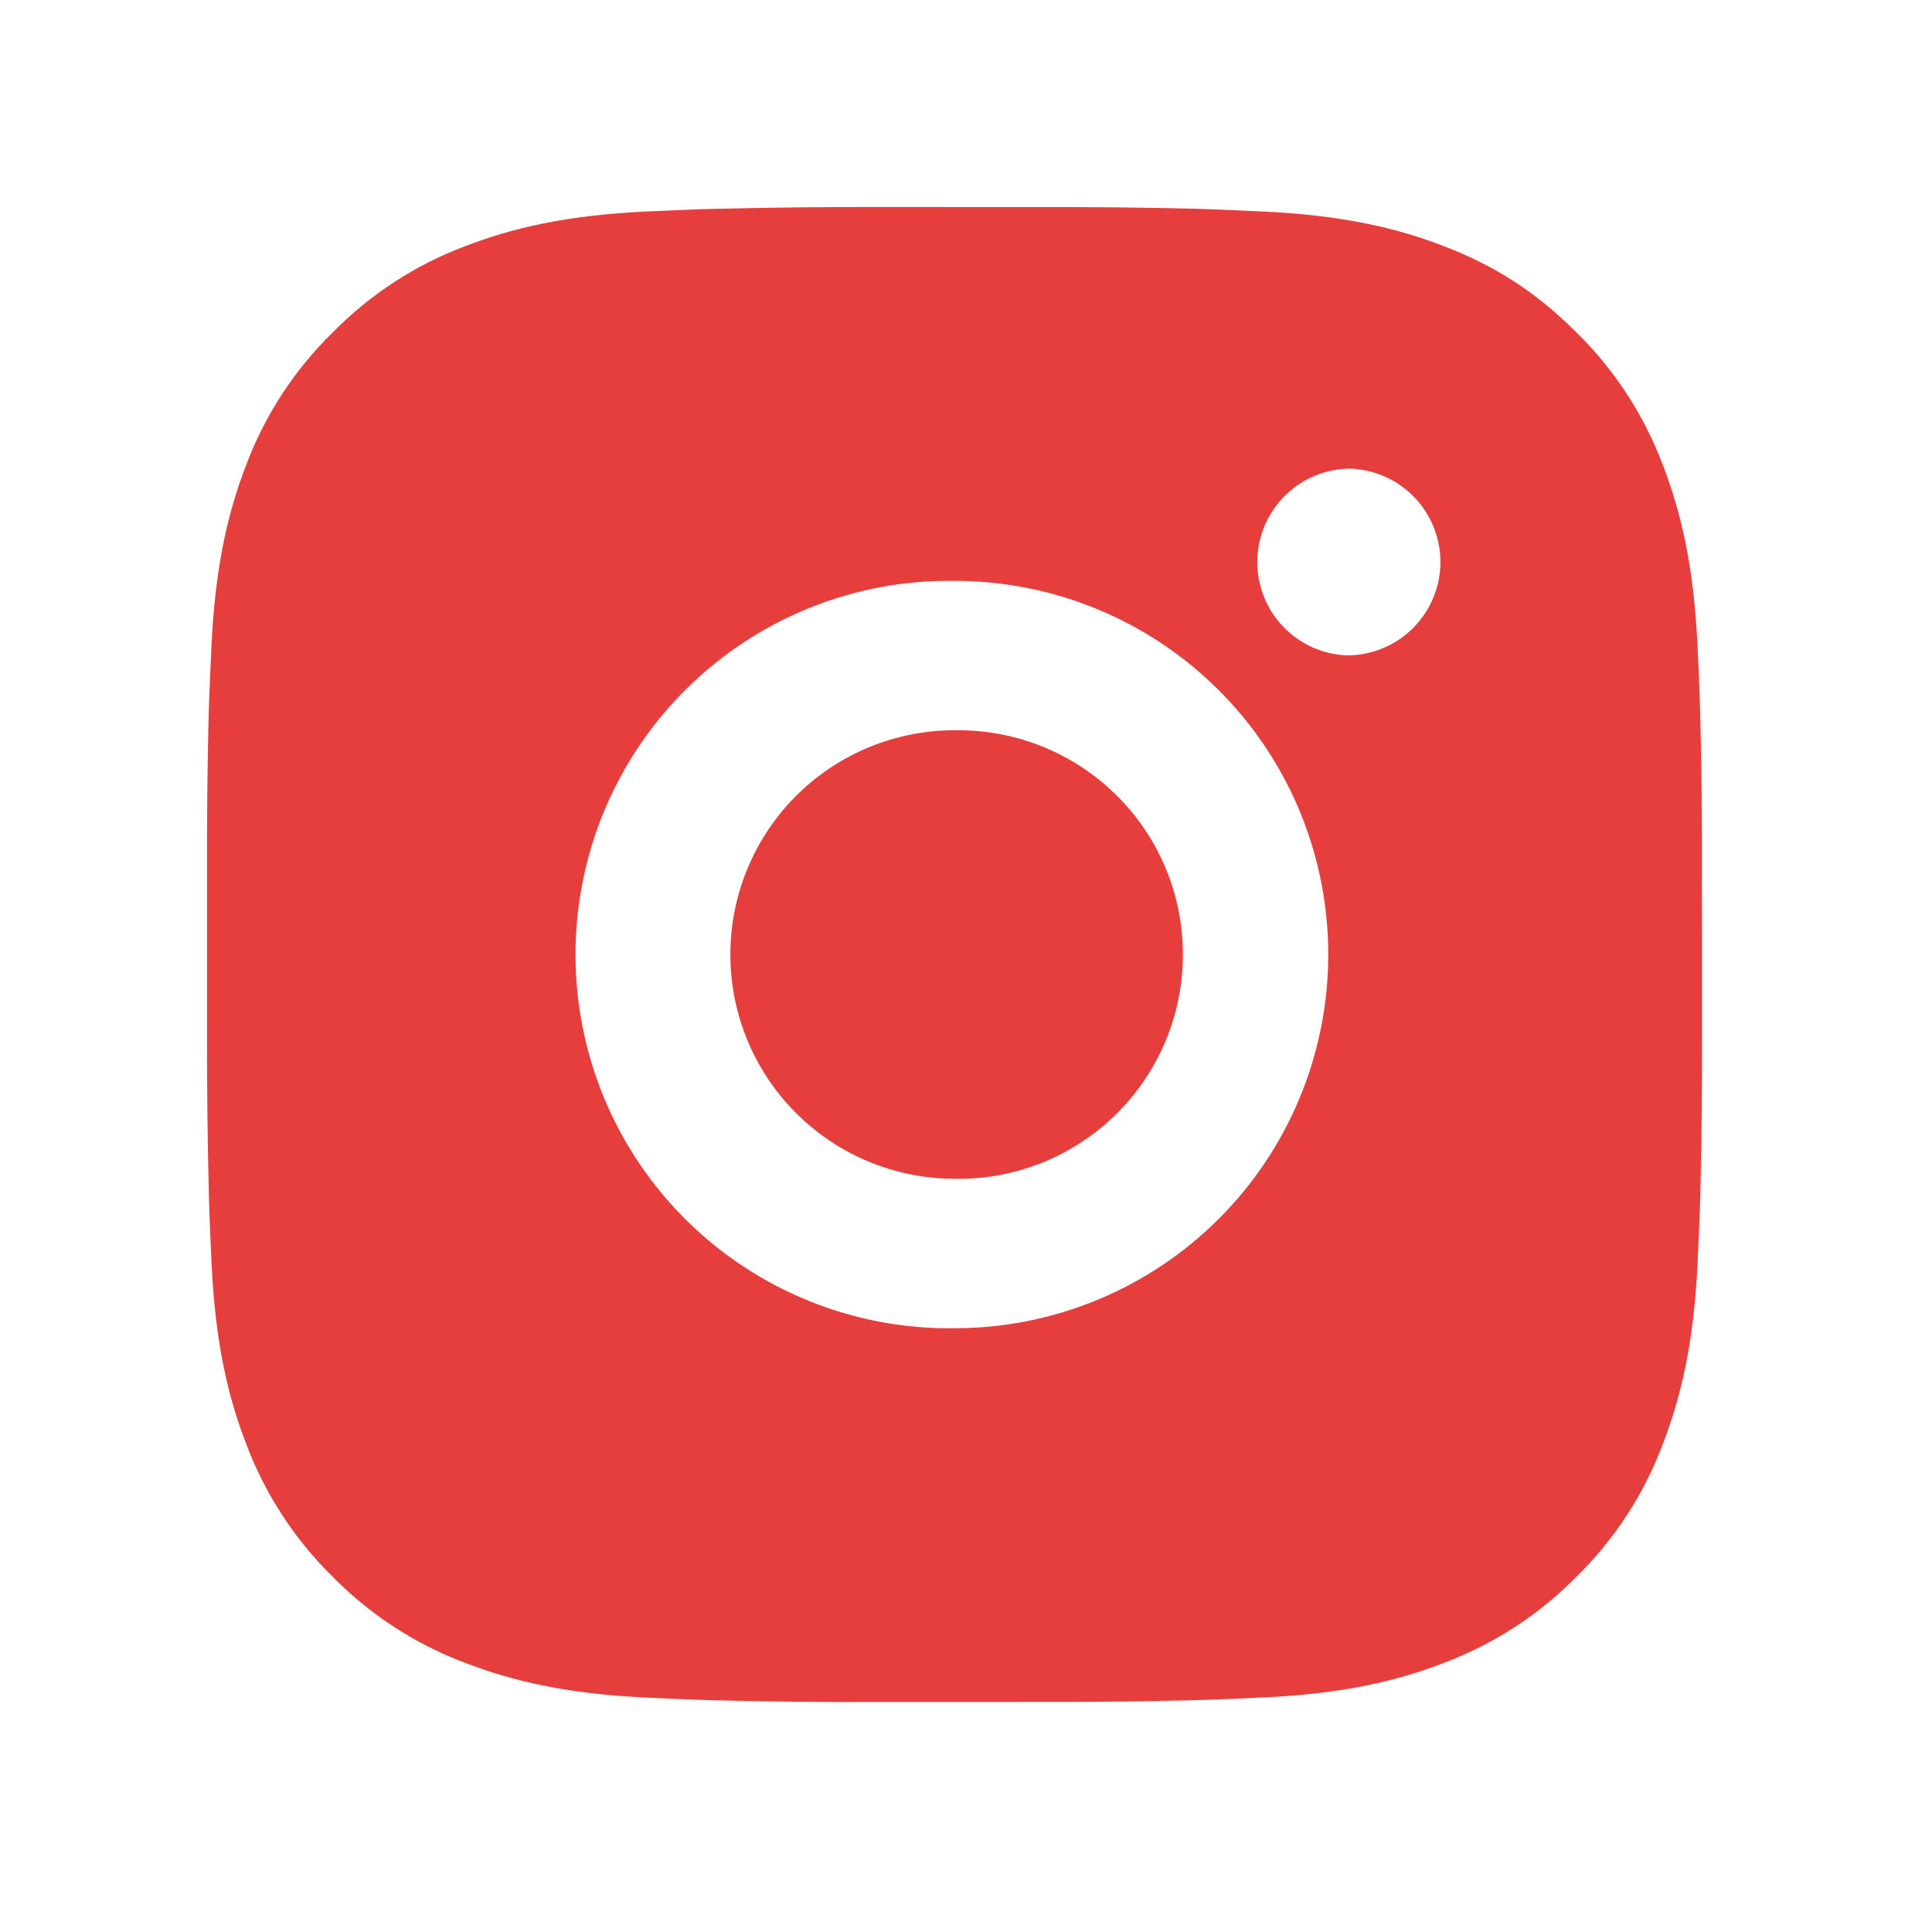 <?xml version="1.0" encoding="UTF-8"?> <svg xmlns="http://www.w3.org/2000/svg" width="34" height="34" viewBox="0 0 34 34" fill="none"> <path d="M18.15 3.644C19.11 3.641 20.07 3.65 21.03 3.673L21.285 3.682C21.58 3.693 21.871 3.706 22.222 3.722C23.622 3.788 24.576 4.009 25.415 4.334C26.283 4.668 27.014 5.12 27.745 5.852C28.414 6.509 28.932 7.304 29.262 8.181C29.587 9.019 29.808 9.976 29.874 11.375C29.89 11.725 29.903 12.017 29.913 12.312L29.921 12.567C29.945 13.526 29.955 14.486 29.951 15.445L29.953 16.427V18.15C29.956 19.11 29.946 20.07 29.923 21.029L29.915 21.285C29.904 21.579 29.891 21.87 29.875 22.221C29.809 23.621 29.586 24.576 29.262 25.414C28.933 26.292 28.415 27.088 27.745 27.745C27.088 28.414 26.292 28.931 25.415 29.262C24.576 29.587 23.622 29.808 22.222 29.873C21.871 29.889 21.58 29.902 21.285 29.913L21.03 29.921C20.07 29.944 19.11 29.954 18.15 29.951L17.169 29.952H15.447C14.487 29.956 13.527 29.946 12.568 29.922L12.312 29.914C12 29.903 11.688 29.89 11.376 29.875C9.976 29.809 9.021 29.585 8.182 29.262C7.304 28.932 6.509 28.414 5.852 27.745C5.183 27.088 4.664 26.292 4.334 25.414C4.009 24.576 3.788 23.621 3.722 22.221C3.708 21.909 3.694 21.597 3.683 21.285L3.676 21.029C3.652 20.07 3.641 19.11 3.643 18.15V15.445C3.64 14.486 3.649 13.526 3.672 12.567L3.681 12.312C3.692 12.017 3.705 11.725 3.721 11.375C3.787 9.974 4.008 9.021 4.333 8.181C4.663 7.303 5.182 6.509 5.853 5.853C6.51 5.183 7.304 4.664 8.182 4.334C9.021 4.009 9.975 3.788 11.376 3.722L12.312 3.682L12.568 3.676C13.527 3.652 14.486 3.641 15.446 3.643L18.15 3.644ZM16.798 10.222C15.927 10.209 15.061 10.37 14.253 10.695C13.444 11.02 12.708 11.503 12.087 12.115C11.466 12.726 10.974 13.456 10.637 14.26C10.301 15.064 10.128 15.927 10.128 16.798C10.128 17.67 10.301 18.533 10.637 19.337C10.974 20.141 11.466 20.87 12.087 21.482C12.708 22.094 13.444 22.576 14.253 22.901C15.061 23.226 15.927 23.387 16.798 23.375C18.543 23.375 20.215 22.682 21.449 21.449C22.683 20.215 23.375 18.542 23.375 16.798C23.375 15.053 22.683 13.38 21.449 12.147C20.215 10.913 18.543 10.222 16.798 10.222ZM16.798 12.852C17.322 12.843 17.843 12.938 18.33 13.132C18.817 13.326 19.261 13.615 19.635 13.982C20.009 14.349 20.307 14.787 20.51 15.271C20.713 15.754 20.817 16.273 20.817 16.798C20.817 17.322 20.713 17.841 20.51 18.325C20.307 18.808 20.01 19.246 19.636 19.614C19.262 19.981 18.819 20.27 18.332 20.464C17.845 20.659 17.324 20.754 16.799 20.744C15.753 20.744 14.749 20.328 14.009 19.588C13.269 18.848 12.853 17.844 12.853 16.798C12.853 15.751 13.269 14.747 14.009 14.007C14.749 13.267 15.753 12.851 16.799 12.851L16.798 12.852ZM23.704 8.248C23.28 8.265 22.879 8.446 22.584 8.752C22.29 9.058 22.126 9.467 22.126 9.891C22.126 10.316 22.29 10.724 22.584 11.031C22.879 11.337 23.28 11.517 23.704 11.534C24.14 11.534 24.559 11.361 24.867 11.053C25.175 10.744 25.349 10.326 25.349 9.89C25.349 9.454 25.175 9.036 24.867 8.727C24.559 8.419 24.14 8.246 23.704 8.246V8.248Z" fill="#E63E3C"></path> </svg> 
